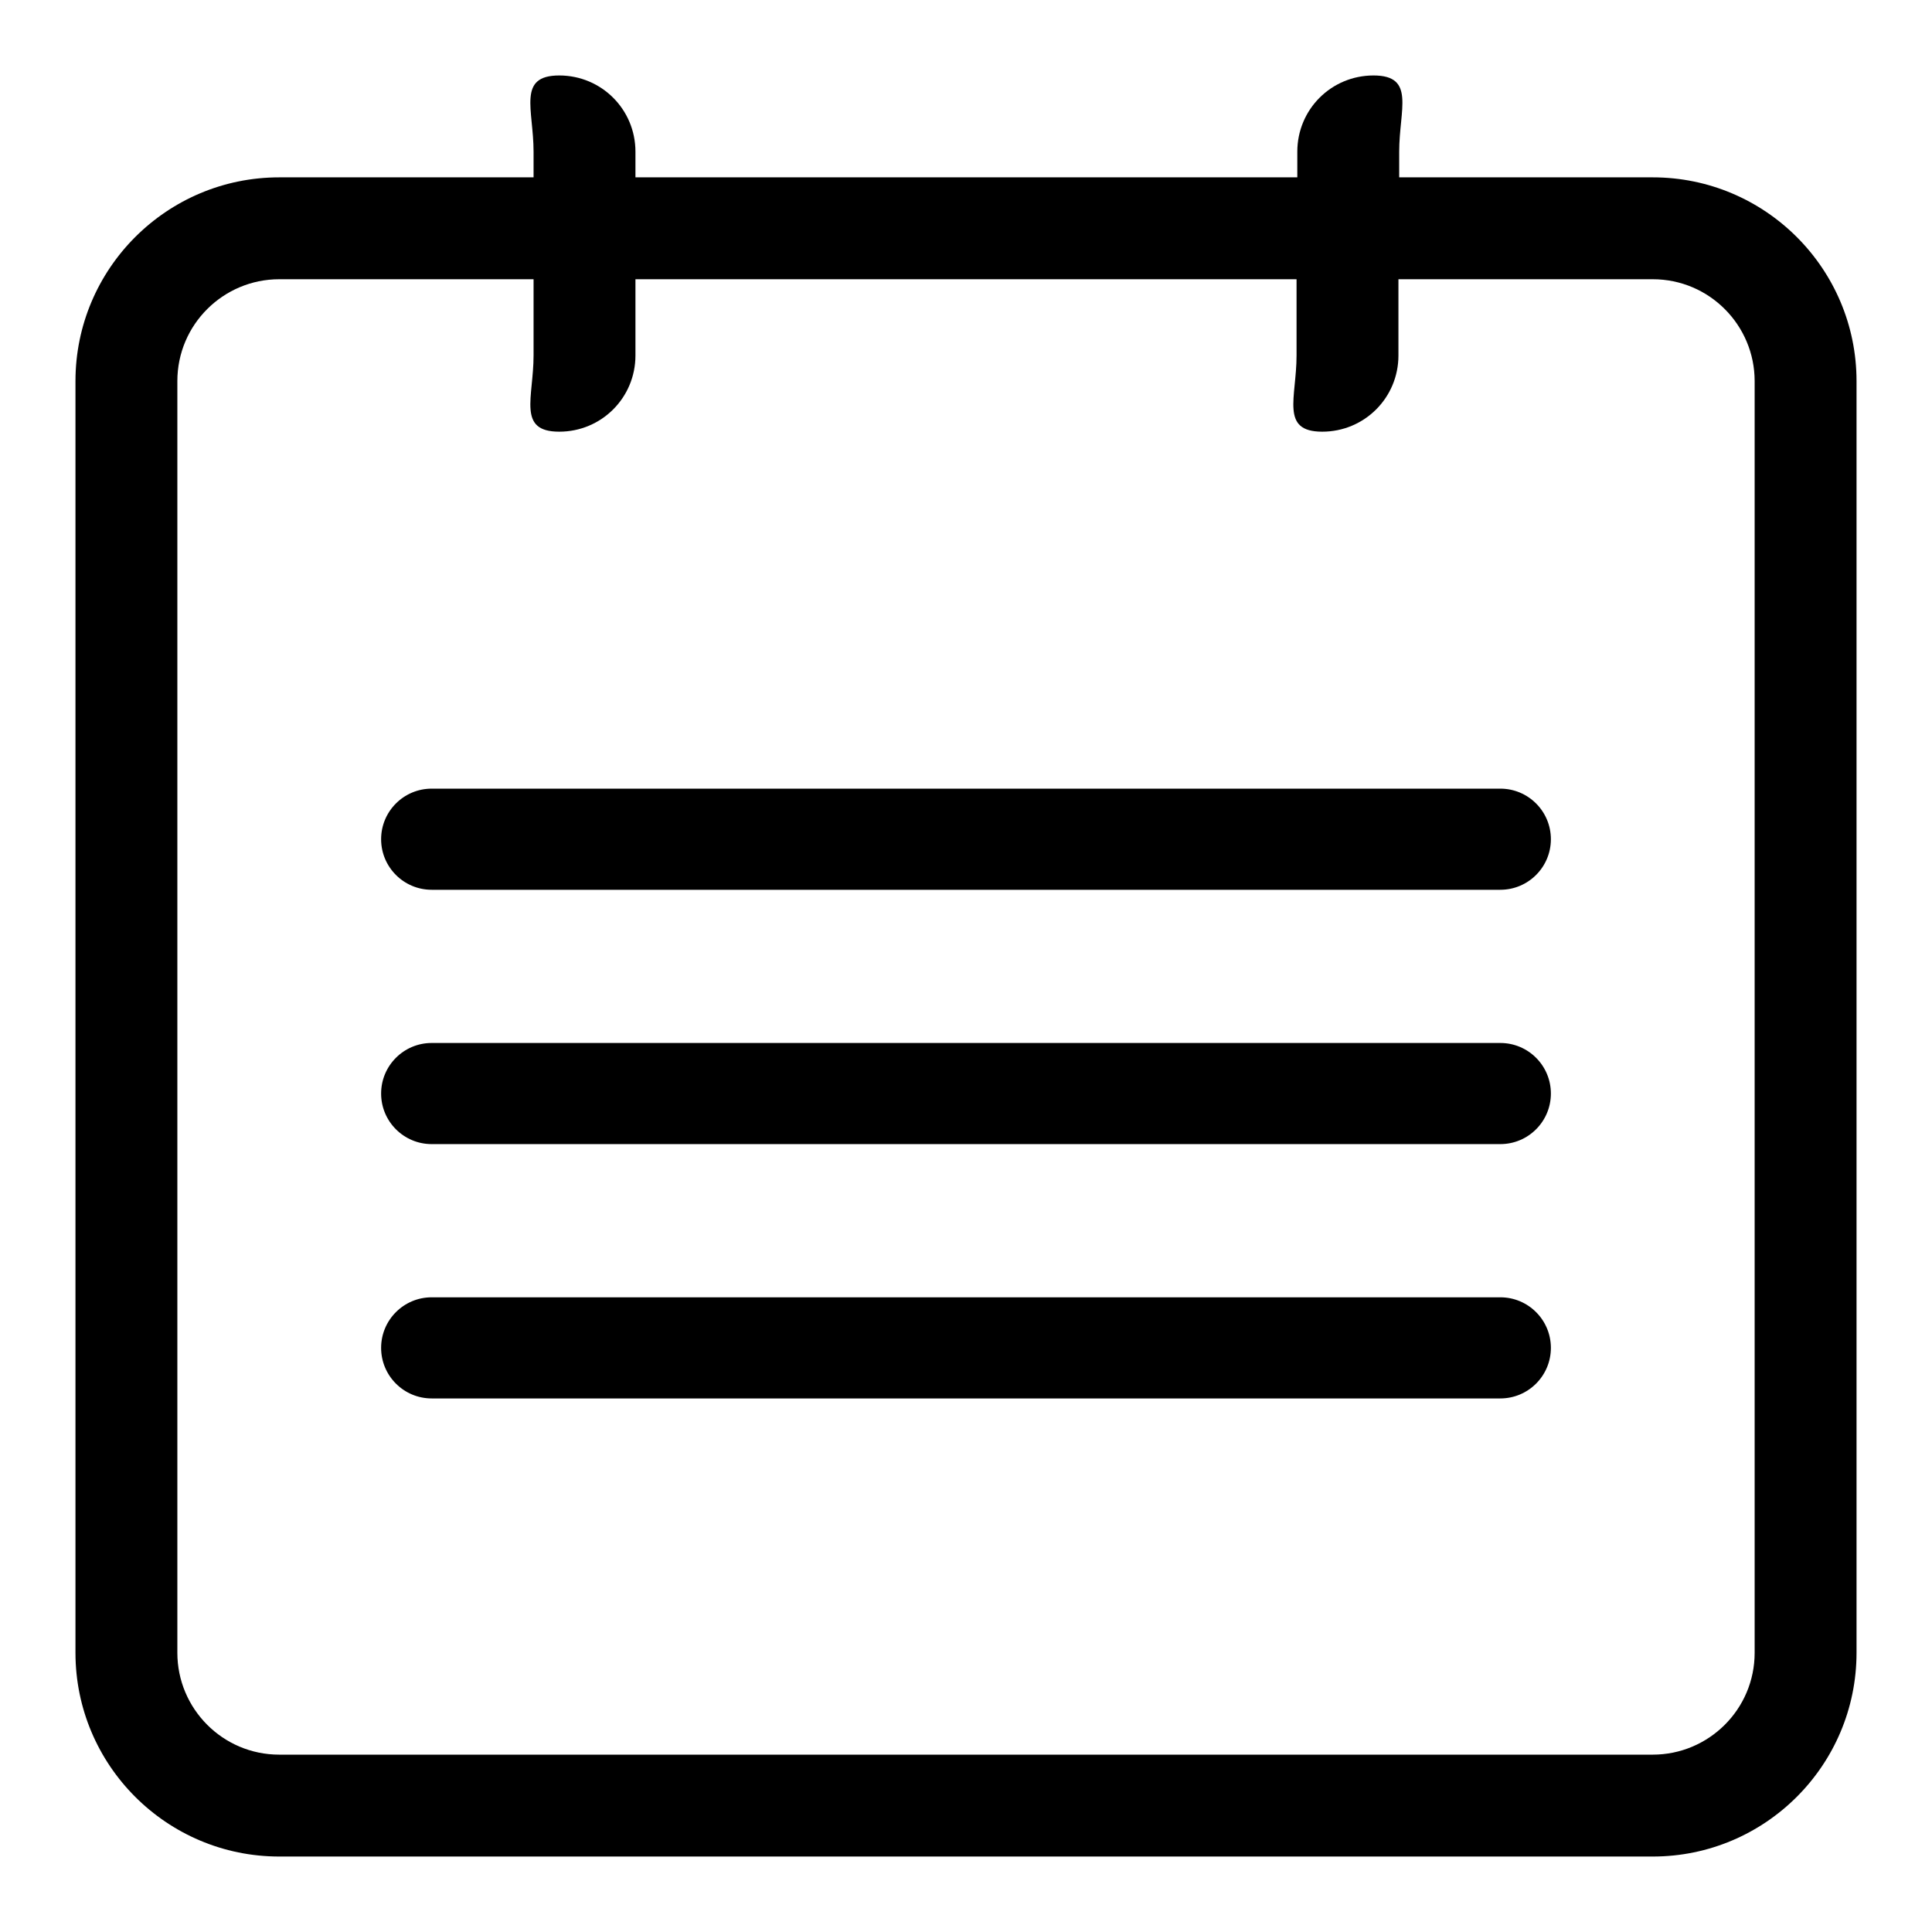 <?xml version="1.0" encoding="utf-8"?>
<!-- Svg Vector Icons : http://www.onlinewebfonts.com/icon -->
<!DOCTYPE svg PUBLIC "-//W3C//DTD SVG 1.1//EN" "http://www.w3.org/Graphics/SVG/1.1/DTD/svg11.dtd">
<svg version="1.1" xmlns="http://www.w3.org/2000/svg" xmlns:xlink="http://www.w3.org/1999/xlink" x="0px" y="0px" viewBox="0 0 256 256" enable-background="new 0 0 256 256" xml:space="preserve">
<g><g><path fill="#000000" d="M219,246H37c-14.9,0-27-12.1-27-27V50.5c0-14.9,12.1-27,27-27h33.7v-3.4c0-5.6-2.2-10.1,3.4-10.1s10.1,4.5,10.1,10.1v3.4h87.7v-3.4c0-5.6,4.5-10.1,10.1-10.1c5.6,0,3.4,4.5,3.4,10.1v3.4H219c14.9,0,27,12.1,27,27V219C246,233.9,233.9,246,219,246z M232.5,50.5c0-7.4-6-13.5-13.5-13.5h-33.7v10.1c0,5.6-4.5,10.1-10.1,10.1c-5.6,0-3.4-4.5-3.4-10.1V37H84.2v10.1c0,5.6-4.5,10.1-10.1,10.1s-3.4-4.5-3.4-10.1V37H37c-7.4,0-13.5,6-13.5,13.5V219c0,7.4,6,13.5,13.5,13.5H219c7.4,0,13.5-6,13.5-13.5V50.5z M198.8,185.3H57.2c-3.7,0-6.7-3-6.7-6.7c0-3.7,3-6.7,6.7-6.7h141.6c3.7,0,6.7,3,6.7,6.7C205.5,182.3,202.5,185.3,198.8,185.3z M198.8,151.6H57.2c-3.7,0-6.7-3-6.7-6.7s3-6.7,6.7-6.7h141.6c3.7,0,6.7,3,6.7,6.7S202.5,151.6,198.8,151.6z M198.8,117.9H57.2c-3.7,0-6.7-3-6.7-6.7c0-3.7,3-6.7,6.7-6.7h141.6c3.7,0,6.7,3,6.7,6.7C205.5,114.9,202.5,117.9,198.8,117.9z"/></g></g>
</svg>